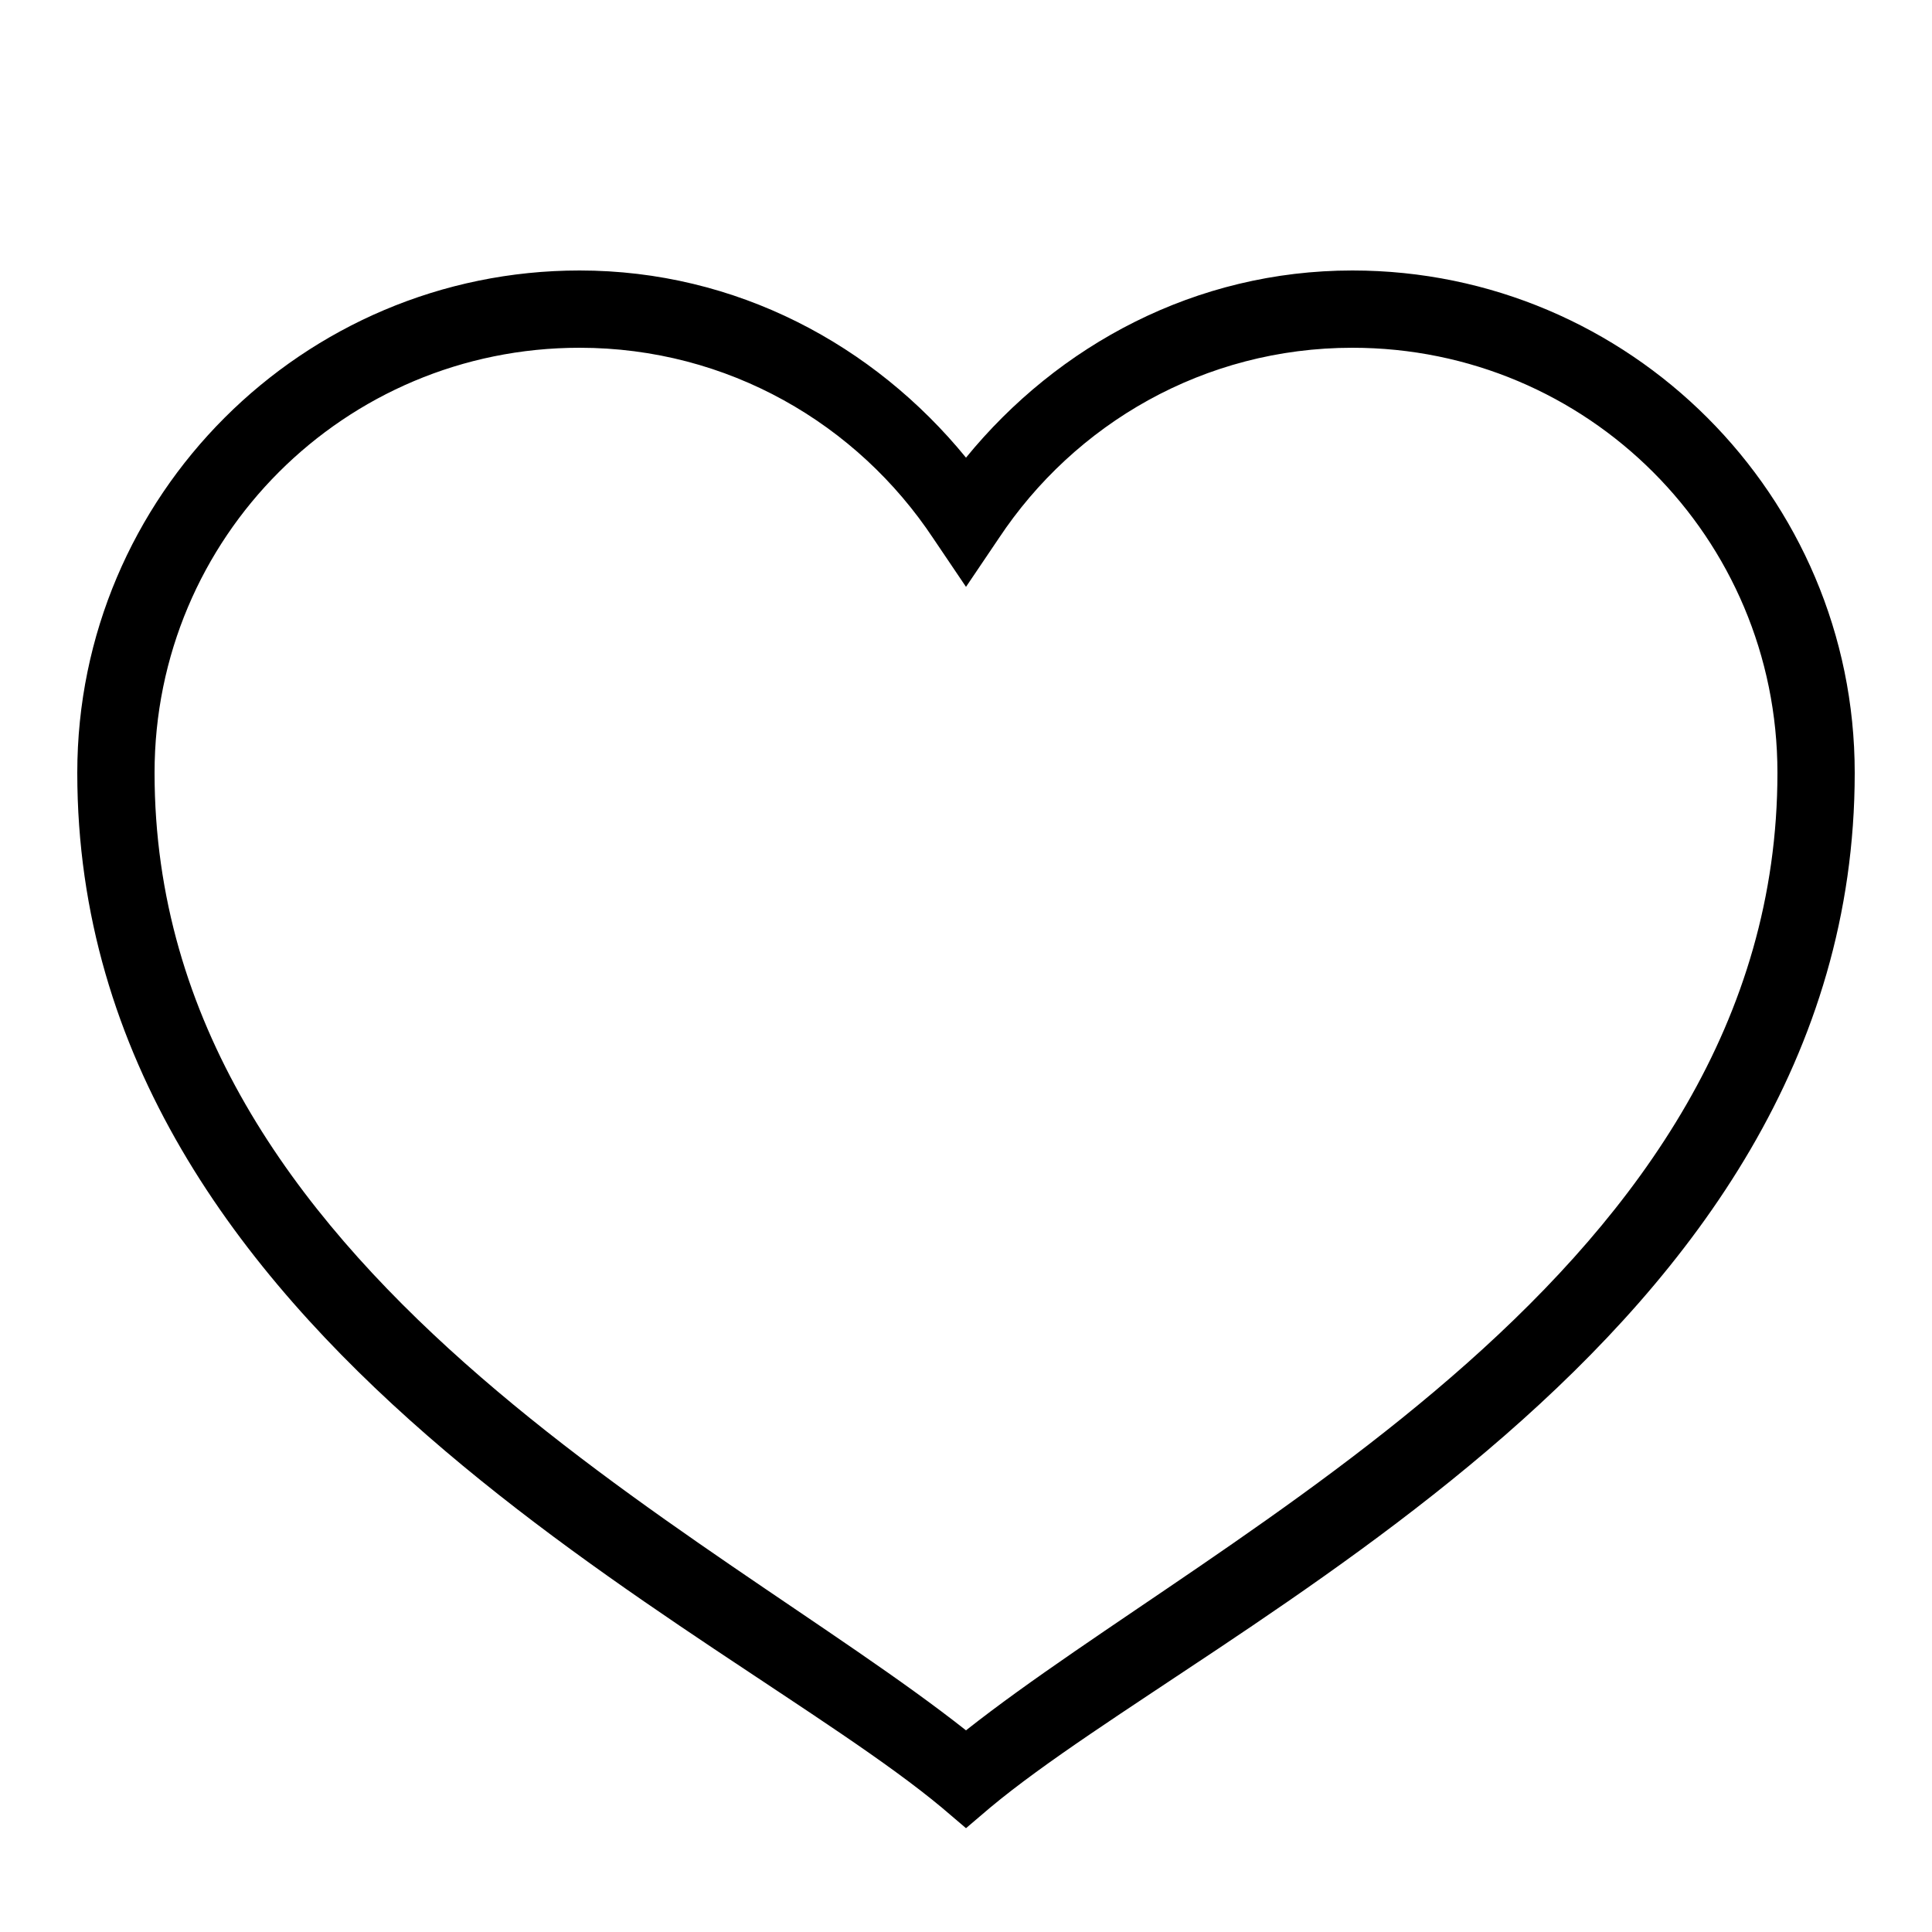 <svg xmlns="http://www.w3.org/2000/svg" viewBox="0 0 50 50"><path d="M15 7C7.832 7 2 12.832 2 20c0 14.762 16.695 22.047 22.375 26.781l.625.532.625-.532C31.305 42.047 48 34.761 48 20c0-7.168-5.832-13-13-13-4.055 0-7.617 1.926-10 4.844C22.617 8.926 19.055 7 15 7zm0 2c3.836 0 7.188 1.969 9.156 4.938l.844 1.25.844-1.25C27.812 10.967 31.164 9 35 9c6.086 0 11 4.914 11 11 0 12.898-14.406 19.574-21 24.781C18.406 39.574 4 32.898 4 20 4 13.914 8.914 9 15 9z"/></svg>
